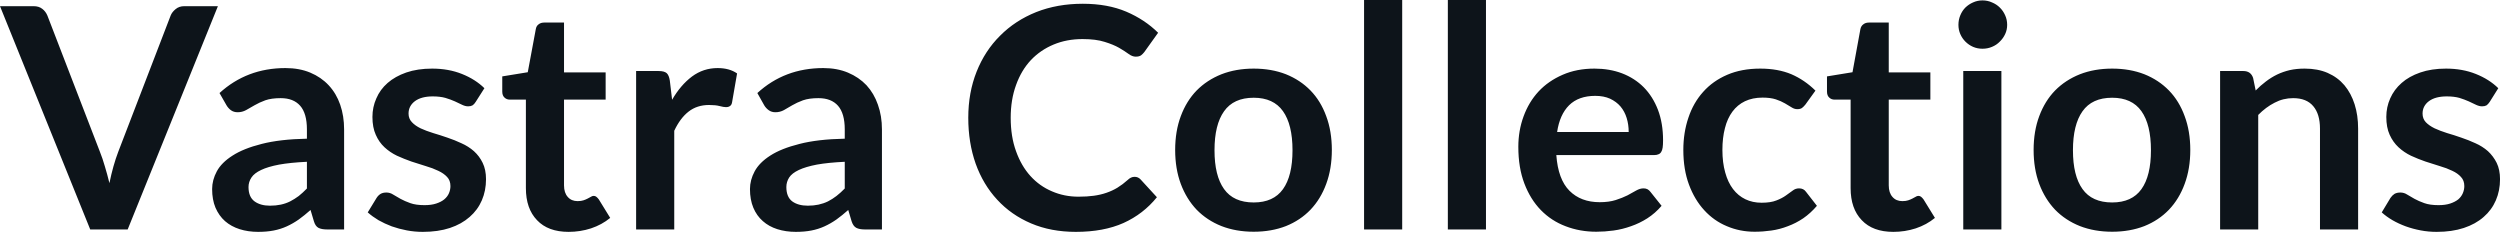 <svg fill="#0d141a" viewBox="0 0 186.208 17.273" height="100%" width="100%" xmlns="http://www.w3.org/2000/svg"><path preserveAspectRatio="none" d="M6.72 17.09L0 0.46L2.50 0.46Q2.90 0.46 3.15 0.66Q3.40 0.85 3.53 1.16L3.53 1.16L7.44 11.30Q7.64 11.80 7.81 12.39Q7.99 12.98 8.15 13.64L8.15 13.64Q8.42 12.32 8.81 11.30L8.81 11.30L12.71 1.16Q12.81 0.90 13.08 0.68Q13.34 0.46 13.73 0.46L13.73 0.46L16.23 0.46L9.51 17.09L6.72 17.09ZM25.63 9.64L25.63 17.09L24.36 17.09Q23.95 17.09 23.72 16.97Q23.49 16.85 23.38 16.48L23.38 16.48L23.13 15.64Q22.68 16.04 22.25 16.35Q21.82 16.65 21.36 16.86Q20.90 17.07 20.38 17.17Q19.86 17.27 19.23 17.27L19.23 17.27Q18.48 17.27 17.85 17.07Q17.22 16.87 16.76 16.47Q16.31 16.07 16.05 15.47Q15.80 14.87 15.80 14.08L15.80 14.08Q15.80 13.41 16.15 12.76Q16.50 12.11 17.32 11.59Q18.14 11.06 19.49 10.72Q20.85 10.37 22.86 10.33L22.86 10.33L22.86 9.64Q22.86 8.45 22.36 7.88Q21.86 7.31 20.91 7.31L20.91 7.31Q20.22 7.31 19.76 7.47Q19.30 7.64 18.96 7.84Q18.62 8.04 18.33 8.20Q18.04 8.36 17.70 8.36L17.70 8.36Q17.41 8.36 17.20 8.21Q17.00 8.06 16.87 7.84L16.87 7.84L16.35 6.93Q18.39 5.07 21.26 5.07L21.26 5.07Q22.30 5.07 23.11 5.41Q23.92 5.75 24.48 6.35Q25.05 6.96 25.34 7.80Q25.63 8.64 25.63 9.64L25.63 9.64ZM20.11 15.32L20.11 15.32Q20.55 15.32 20.92 15.24Q21.29 15.16 21.61 15.00Q21.94 14.83 22.25 14.60Q22.55 14.36 22.86 14.04L22.86 14.04L22.86 12.05Q21.62 12.11 20.79 12.26Q19.95 12.42 19.45 12.66Q18.94 12.90 18.73 13.22Q18.51 13.55 18.51 13.93L18.51 13.93Q18.51 14.67 18.96 15.00Q19.40 15.32 20.11 15.32ZM36.08 6.57L35.43 7.59Q35.32 7.77 35.19 7.85Q35.06 7.92 34.87 7.92L34.87 7.92Q34.66 7.92 34.43 7.81Q34.19 7.69 33.88 7.55Q33.57 7.41 33.17 7.29Q32.77 7.18 32.23 7.18L32.23 7.18Q31.39 7.18 30.91 7.53Q30.43 7.89 30.43 8.46L30.43 8.46Q30.43 8.84 30.68 9.10Q30.92 9.36 31.33 9.56Q31.74 9.75 32.26 9.91Q32.77 10.06 33.32 10.25Q33.86 10.43 34.37 10.67Q34.89 10.90 35.30 11.26Q35.71 11.63 35.95 12.13Q36.20 12.64 36.20 13.35L36.20 13.35Q36.20 14.20 35.89 14.92Q35.58 15.64 34.98 16.16Q34.38 16.69 33.51 16.98Q32.63 17.27 31.49 17.27L31.49 17.27Q30.88 17.27 30.30 17.16Q29.72 17.05 29.18 16.86Q28.65 16.66 28.19 16.40Q27.74 16.13 27.39 15.82L27.39 15.82L28.05 14.74Q28.17 14.55 28.35 14.44Q28.52 14.34 28.78 14.34L28.78 14.34Q29.05 14.34 29.28 14.49Q29.52 14.64 29.83 14.81Q30.14 14.98 30.56 15.13Q30.98 15.28 31.62 15.28L31.62 15.28Q32.13 15.28 32.49 15.16Q32.86 15.04 33.09 14.85Q33.33 14.65 33.44 14.39Q33.55 14.13 33.55 13.86L33.55 13.86Q33.55 13.44 33.30 13.18Q33.05 12.91 32.64 12.72Q32.23 12.52 31.71 12.37Q31.19 12.21 30.64 12.03Q30.10 11.84 29.57 11.60Q29.05 11.35 28.64 10.97Q28.23 10.59 27.99 10.04Q27.74 9.49 27.74 8.71L27.74 8.71Q27.74 7.98 28.03 7.33Q28.31 6.67 28.87 6.18Q29.43 5.69 30.26 5.40Q31.10 5.11 32.19 5.11L32.19 5.11Q33.41 5.11 34.41 5.51Q35.41 5.91 36.08 6.57L36.08 6.57ZM42.35 17.27L42.35 17.27Q40.82 17.27 40.00 16.40Q39.17 15.54 39.17 14.01L39.17 14.01L39.17 7.42L37.97 7.42Q37.74 7.42 37.58 7.27Q37.41 7.12 37.41 6.82L37.41 6.82L37.41 5.69L39.31 5.38L39.91 2.16Q39.95 1.93 40.12 1.81Q40.28 1.68 40.54 1.68L40.54 1.68L42.01 1.68L42.01 5.39L45.11 5.39L45.11 7.42L42.01 7.42L42.01 13.81Q42.01 14.36 42.29 14.67Q42.56 14.98 43.02 14.98L43.02 14.98Q43.29 14.98 43.46 14.92Q43.64 14.86 43.77 14.79Q43.91 14.72 44.01 14.66Q44.11 14.59 44.22 14.59L44.22 14.59Q44.34 14.59 44.42 14.66Q44.50 14.72 44.60 14.85L44.60 14.85L45.45 16.23Q44.83 16.74 44.02 17.01Q43.22 17.27 42.35 17.27ZM50.22 17.09L47.38 17.09L47.38 5.29L49.05 5.29Q49.48 5.29 49.66 5.45Q49.83 5.61 49.89 6.00L49.89 6.00L50.06 7.43Q50.69 6.34 51.54 5.70Q52.39 5.07 53.45 5.07L53.45 5.07Q54.33 5.07 54.90 5.47L54.90 5.47L54.53 7.60Q54.50 7.81 54.38 7.89Q54.27 7.98 54.07 7.98L54.07 7.98Q53.90 7.98 53.60 7.90Q53.30 7.82 52.81 7.82L52.81 7.82Q51.92 7.82 51.29 8.31Q50.66 8.80 50.22 9.74L50.22 9.74L50.22 17.09ZM65.69 9.64L65.69 17.09L64.41 17.09Q64.01 17.09 63.78 16.97Q63.55 16.85 63.43 16.48L63.43 16.48L63.18 15.64Q62.73 16.04 62.30 16.35Q61.87 16.65 61.41 16.86Q60.95 17.07 60.43 17.17Q59.91 17.27 59.28 17.27L59.28 17.27Q58.53 17.27 57.90 17.07Q57.27 16.87 56.82 16.47Q56.36 16.07 56.11 15.47Q55.86 14.87 55.86 14.08L55.86 14.08Q55.86 13.41 56.21 12.76Q56.56 12.11 57.37 11.59Q58.19 11.06 59.55 10.72Q60.90 10.37 62.92 10.33L62.92 10.33L62.92 9.64Q62.92 8.45 62.42 7.88Q61.92 7.31 60.96 7.31L60.96 7.31Q60.27 7.31 59.81 7.47Q59.35 7.64 59.01 7.84Q58.67 8.04 58.39 8.20Q58.10 8.36 57.75 8.36L57.75 8.36Q57.47 8.36 57.26 8.21Q57.05 8.06 56.92 7.84L56.92 7.84L56.41 6.93Q58.44 5.07 61.32 5.07L61.32 5.07Q62.35 5.07 63.16 5.41Q63.97 5.75 64.54 6.35Q65.10 6.96 65.39 7.80Q65.69 8.64 65.69 9.64L65.69 9.64ZM60.17 15.32L60.17 15.32Q60.60 15.32 60.97 15.24Q61.34 15.16 61.67 15.00Q62.00 14.83 62.30 14.60Q62.61 14.36 62.92 14.04L62.92 14.04L62.92 12.05Q61.67 12.11 60.84 12.26Q60.01 12.42 59.50 12.66Q58.99 12.90 58.78 13.22Q58.57 13.55 58.57 13.93L58.57 13.93Q58.57 14.67 59.01 15.00Q59.45 15.32 60.17 15.32ZM84.51 13.17L84.51 13.17Q84.77 13.17 84.95 13.36L84.95 13.36L86.17 14.69Q85.16 15.94 83.68 16.61Q82.20 17.27 80.13 17.27L80.13 17.27Q78.28 17.27 76.80 16.64Q75.32 16.01 74.28 14.88Q73.23 13.75 72.67 12.19Q72.12 10.63 72.12 8.77L72.12 8.77Q72.12 6.90 72.74 5.34Q73.36 3.78 74.49 2.66Q75.61 1.53 77.18 0.90Q78.75 0.28 80.65 0.28L80.65 0.28Q82.50 0.28 83.89 0.87Q85.27 1.46 86.26 2.44L86.26 2.44L85.23 3.88Q85.13 4.01 84.99 4.12Q84.85 4.22 84.59 4.22L84.59 4.22Q84.33 4.22 84.05 4.01Q83.78 3.81 83.35 3.56Q82.93 3.32 82.28 3.12Q81.63 2.91 80.63 2.91L80.63 2.91Q79.45 2.91 78.47 3.32Q77.49 3.73 76.78 4.48Q76.07 5.24 75.68 6.33Q75.28 7.42 75.28 8.77L75.28 8.77Q75.28 10.18 75.68 11.27Q76.07 12.36 76.75 13.11Q77.43 13.86 78.35 14.25Q79.27 14.65 80.33 14.65L80.33 14.65Q80.96 14.65 81.47 14.58Q81.98 14.51 82.41 14.36Q82.85 14.21 83.23 13.98Q83.62 13.74 84.00 13.40L84.00 13.40Q84.11 13.29 84.24 13.23Q84.36 13.17 84.51 13.17ZM93.38 5.11L93.38 5.11Q94.70 5.11 95.78 5.53Q96.85 5.96 97.61 6.74Q98.37 7.52 98.78 8.65Q99.20 9.77 99.20 11.17L99.20 11.17Q99.20 12.57 98.78 13.70Q98.37 14.82 97.61 15.62Q96.85 16.41 95.78 16.84Q94.70 17.26 93.38 17.26L93.38 17.26Q92.06 17.26 90.98 16.84Q89.90 16.41 89.13 15.62Q88.37 14.82 87.95 13.70Q87.53 12.57 87.53 11.17L87.53 11.17Q87.53 9.77 87.95 8.65Q88.37 7.52 89.13 6.74Q89.90 5.96 90.98 5.53Q92.06 5.11 93.38 5.11ZM93.38 15.08L93.38 15.08Q94.85 15.08 95.56 14.09Q96.27 13.10 96.27 11.19L96.27 11.19Q96.27 9.28 95.56 8.28Q94.85 7.28 93.38 7.28L93.38 7.28Q91.88 7.28 91.17 8.29Q90.46 9.29 90.46 11.19L90.46 11.19Q90.46 13.09 91.17 14.08Q91.88 15.08 93.38 15.08ZM101.60 0L104.44 0L104.44 17.09L101.60 17.09L101.60 0ZM107.84 0L110.68 0L110.68 17.09L107.84 17.09L107.84 0ZM118.76 5.11L118.76 5.11Q119.88 5.11 120.81 5.46Q121.75 5.82 122.43 6.50Q123.11 7.19 123.49 8.18Q123.87 9.18 123.87 10.45L123.87 10.45Q123.87 10.78 123.84 10.99Q123.81 11.20 123.73 11.32Q123.66 11.44 123.53 11.49Q123.41 11.55 123.21 11.55L123.21 11.55L115.92 11.55Q116.05 13.36 116.90 14.21Q117.75 15.06 119.15 15.06L119.15 15.06Q119.84 15.06 120.34 14.90Q120.84 14.74 121.22 14.55Q121.59 14.35 121.87 14.19Q122.15 14.03 122.42 14.03L122.42 14.03Q122.59 14.03 122.72 14.10Q122.84 14.17 122.93 14.29L122.93 14.29L123.76 15.33Q123.29 15.88 122.70 16.26Q122.12 16.63 121.48 16.85Q120.84 17.08 120.18 17.17Q119.52 17.26 118.90 17.26L118.90 17.26Q117.67 17.26 116.61 16.85Q115.55 16.45 114.77 15.65Q113.99 14.85 113.54 13.67Q113.09 12.49 113.09 10.94L113.09 10.94Q113.09 9.73 113.48 8.67Q113.87 7.60 114.60 6.81Q115.33 6.03 116.39 5.57Q117.44 5.11 118.76 5.11ZM118.82 7.14L118.82 7.14Q117.58 7.14 116.87 7.84Q116.17 8.54 115.98 9.83L115.98 9.83L121.31 9.83Q121.31 9.28 121.16 8.79Q121.01 8.30 120.70 7.93Q120.39 7.57 119.92 7.35Q119.45 7.14 118.82 7.14ZM135.22 6.75L134.47 7.79Q134.34 7.95 134.22 8.04Q134.10 8.13 133.87 8.13L133.87 8.13Q133.65 8.13 133.45 8.00Q133.24 7.87 132.95 7.70Q132.66 7.53 132.27 7.40Q131.87 7.27 131.28 7.27L131.28 7.27Q130.54 7.27 129.97 7.54Q129.41 7.81 129.04 8.31Q128.66 8.82 128.48 9.54Q128.29 10.26 128.29 11.17L128.29 11.17Q128.29 12.11 128.50 12.85Q128.70 13.58 129.08 14.08Q129.46 14.58 130.00 14.84Q130.54 15.10 131.21 15.10L131.21 15.10Q131.89 15.10 132.31 14.93Q132.73 14.77 133.02 14.56Q133.31 14.36 133.52 14.20Q133.73 14.03 134.00 14.03L134.00 14.03Q134.34 14.03 134.52 14.29L134.52 14.29L135.33 15.33Q134.86 15.88 134.31 16.26Q133.76 16.63 133.16 16.85Q132.57 17.08 131.94 17.17Q131.31 17.26 130.69 17.26L130.69 17.26Q129.59 17.26 128.63 16.85Q127.66 16.45 126.94 15.66Q126.22 14.88 125.80 13.75Q125.38 12.62 125.38 11.17L125.38 11.17Q125.38 9.87 125.76 8.76Q126.13 7.65 126.86 6.84Q127.58 6.03 128.65 5.57Q129.72 5.11 131.11 5.11L131.11 5.11Q132.43 5.11 133.43 5.53Q134.42 5.96 135.22 6.75L135.22 6.75ZM141.02 17.27L141.02 17.27Q139.49 17.27 138.67 16.40Q137.84 15.54 137.84 14.01L137.84 14.01L137.84 7.42L136.64 7.42Q136.41 7.42 136.25 7.27Q136.08 7.12 136.08 6.82L136.08 6.82L136.08 5.69L137.98 5.38L138.57 2.16Q138.62 1.93 138.79 1.81Q138.95 1.68 139.21 1.68L139.21 1.68L140.68 1.68L140.68 5.39L143.78 5.39L143.78 7.42L140.68 7.42L140.68 13.81Q140.68 14.36 140.96 14.67Q141.23 14.98 141.69 14.98L141.69 14.98Q141.96 14.98 142.13 14.92Q142.31 14.86 142.44 14.79Q142.58 14.72 142.68 14.66Q142.78 14.59 142.89 14.59L142.89 14.59Q143.01 14.59 143.09 14.66Q143.17 14.72 143.27 14.85L143.27 14.85L144.12 16.23Q143.50 16.74 142.69 17.01Q141.89 17.27 141.02 17.27ZM146.23 5.29L149.07 5.29L149.07 17.09L146.23 17.09L146.23 5.29ZM149.50 1.85L149.50 1.85Q149.50 2.22 149.35 2.54Q149.20 2.86 148.95 3.10Q148.71 3.35 148.37 3.49Q148.04 3.63 147.66 3.63L147.66 3.63Q147.29 3.63 146.96 3.49Q146.64 3.35 146.39 3.10Q146.15 2.86 146.01 2.54Q145.87 2.22 145.87 1.85L145.87 1.85Q145.87 1.47 146.01 1.14Q146.15 0.80 146.39 0.56Q146.64 0.32 146.96 0.18Q147.29 0.03 147.66 0.03L147.66 0.03Q148.04 0.03 148.37 0.18Q148.71 0.32 148.95 0.56Q149.20 0.80 149.35 1.14Q149.50 1.47 149.50 1.85ZM157.32 5.11L157.32 5.11Q158.64 5.11 159.72 5.53Q160.79 5.96 161.55 6.74Q162.31 7.52 162.72 8.65Q163.14 9.77 163.14 11.17L163.14 11.17Q163.14 12.57 162.72 13.70Q162.31 14.82 161.55 15.62Q160.79 16.41 159.72 16.84Q158.64 17.26 157.32 17.26L157.32 17.26Q156.00 17.26 154.92 16.84Q153.84 16.41 153.07 15.62Q152.31 14.82 151.89 13.70Q151.47 12.57 151.47 11.17L151.47 11.17Q151.47 9.77 151.89 8.65Q152.31 7.52 153.07 6.74Q153.84 5.96 154.92 5.53Q156.00 5.11 157.32 5.11ZM157.32 15.08L157.32 15.08Q158.79 15.08 159.50 14.09Q160.21 13.10 160.21 11.19L160.21 11.19Q160.21 9.28 159.50 8.28Q158.79 7.28 157.32 7.28L157.32 7.28Q155.82 7.28 155.11 8.29Q154.40 9.29 154.40 11.19L154.40 11.19Q154.40 13.09 155.11 14.08Q155.82 15.08 157.32 15.08ZM168.20 17.09L165.36 17.09L165.36 5.29L167.09 5.29Q167.65 5.29 167.82 5.81L167.82 5.81L168.01 6.74Q168.37 6.37 168.77 6.07Q169.16 5.77 169.61 5.55Q170.05 5.34 170.56 5.22Q171.06 5.11 171.66 5.11L171.66 5.11Q172.63 5.11 173.37 5.43Q174.12 5.76 174.62 6.35Q175.12 6.95 175.38 7.77Q175.64 8.59 175.64 9.58L175.64 9.58L175.64 17.09L172.80 17.09L172.80 9.58Q172.80 8.50 172.30 7.91Q171.80 7.31 170.80 7.31L170.80 7.31Q170.06 7.31 169.42 7.65Q168.77 7.98 168.20 8.56L168.20 8.56L168.20 17.09ZM186.08 6.57L185.44 7.59Q185.32 7.77 185.20 7.85Q185.07 7.92 184.87 7.92L184.87 7.92Q184.67 7.92 184.43 7.81Q184.20 7.69 183.88 7.55Q183.57 7.41 183.18 7.29Q182.78 7.18 182.24 7.18L182.24 7.18Q181.40 7.18 180.92 7.53Q180.44 7.89 180.44 8.46L180.44 8.46Q180.44 8.84 180.68 9.10Q180.93 9.36 181.34 9.56Q181.75 9.75 182.26 9.91Q182.78 10.06 183.32 10.25Q183.86 10.43 184.38 10.67Q184.90 10.90 185.31 11.26Q185.71 11.63 185.96 12.13Q186.21 12.64 186.21 13.35L186.21 13.35Q186.21 14.20 185.90 14.92Q185.59 15.64 184.99 16.16Q184.39 16.69 183.51 16.98Q182.63 17.27 181.49 17.27L181.49 17.27Q180.88 17.27 180.30 17.16Q179.72 17.05 179.19 16.86Q178.65 16.66 178.20 16.40Q177.74 16.13 177.40 15.82L177.40 15.82L178.05 14.74Q178.18 14.55 178.35 14.44Q178.53 14.34 178.79 14.34L178.79 14.34Q179.06 14.34 179.29 14.49Q179.53 14.64 179.84 14.81Q180.15 14.98 180.57 15.13Q180.99 15.28 181.63 15.28L181.63 15.28Q182.14 15.28 182.50 15.16Q182.86 15.04 183.10 14.85Q183.33 14.65 183.44 14.39Q183.55 14.13 183.55 13.86L183.55 13.86Q183.55 13.44 183.30 13.18Q183.06 12.91 182.65 12.72Q182.24 12.52 181.72 12.37Q181.19 12.21 180.65 12.03Q180.10 11.84 179.58 11.60Q179.06 11.35 178.65 10.97Q178.24 10.59 177.99 10.04Q177.74 9.49 177.74 8.71L177.74 8.71Q177.74 7.98 178.03 7.33Q178.32 6.67 178.88 6.18Q179.43 5.69 180.27 5.40Q181.10 5.11 182.19 5.11L182.19 5.11Q183.41 5.11 184.41 5.51Q185.41 5.91 186.08 6.57L186.08 6.57Z"></path></svg>
